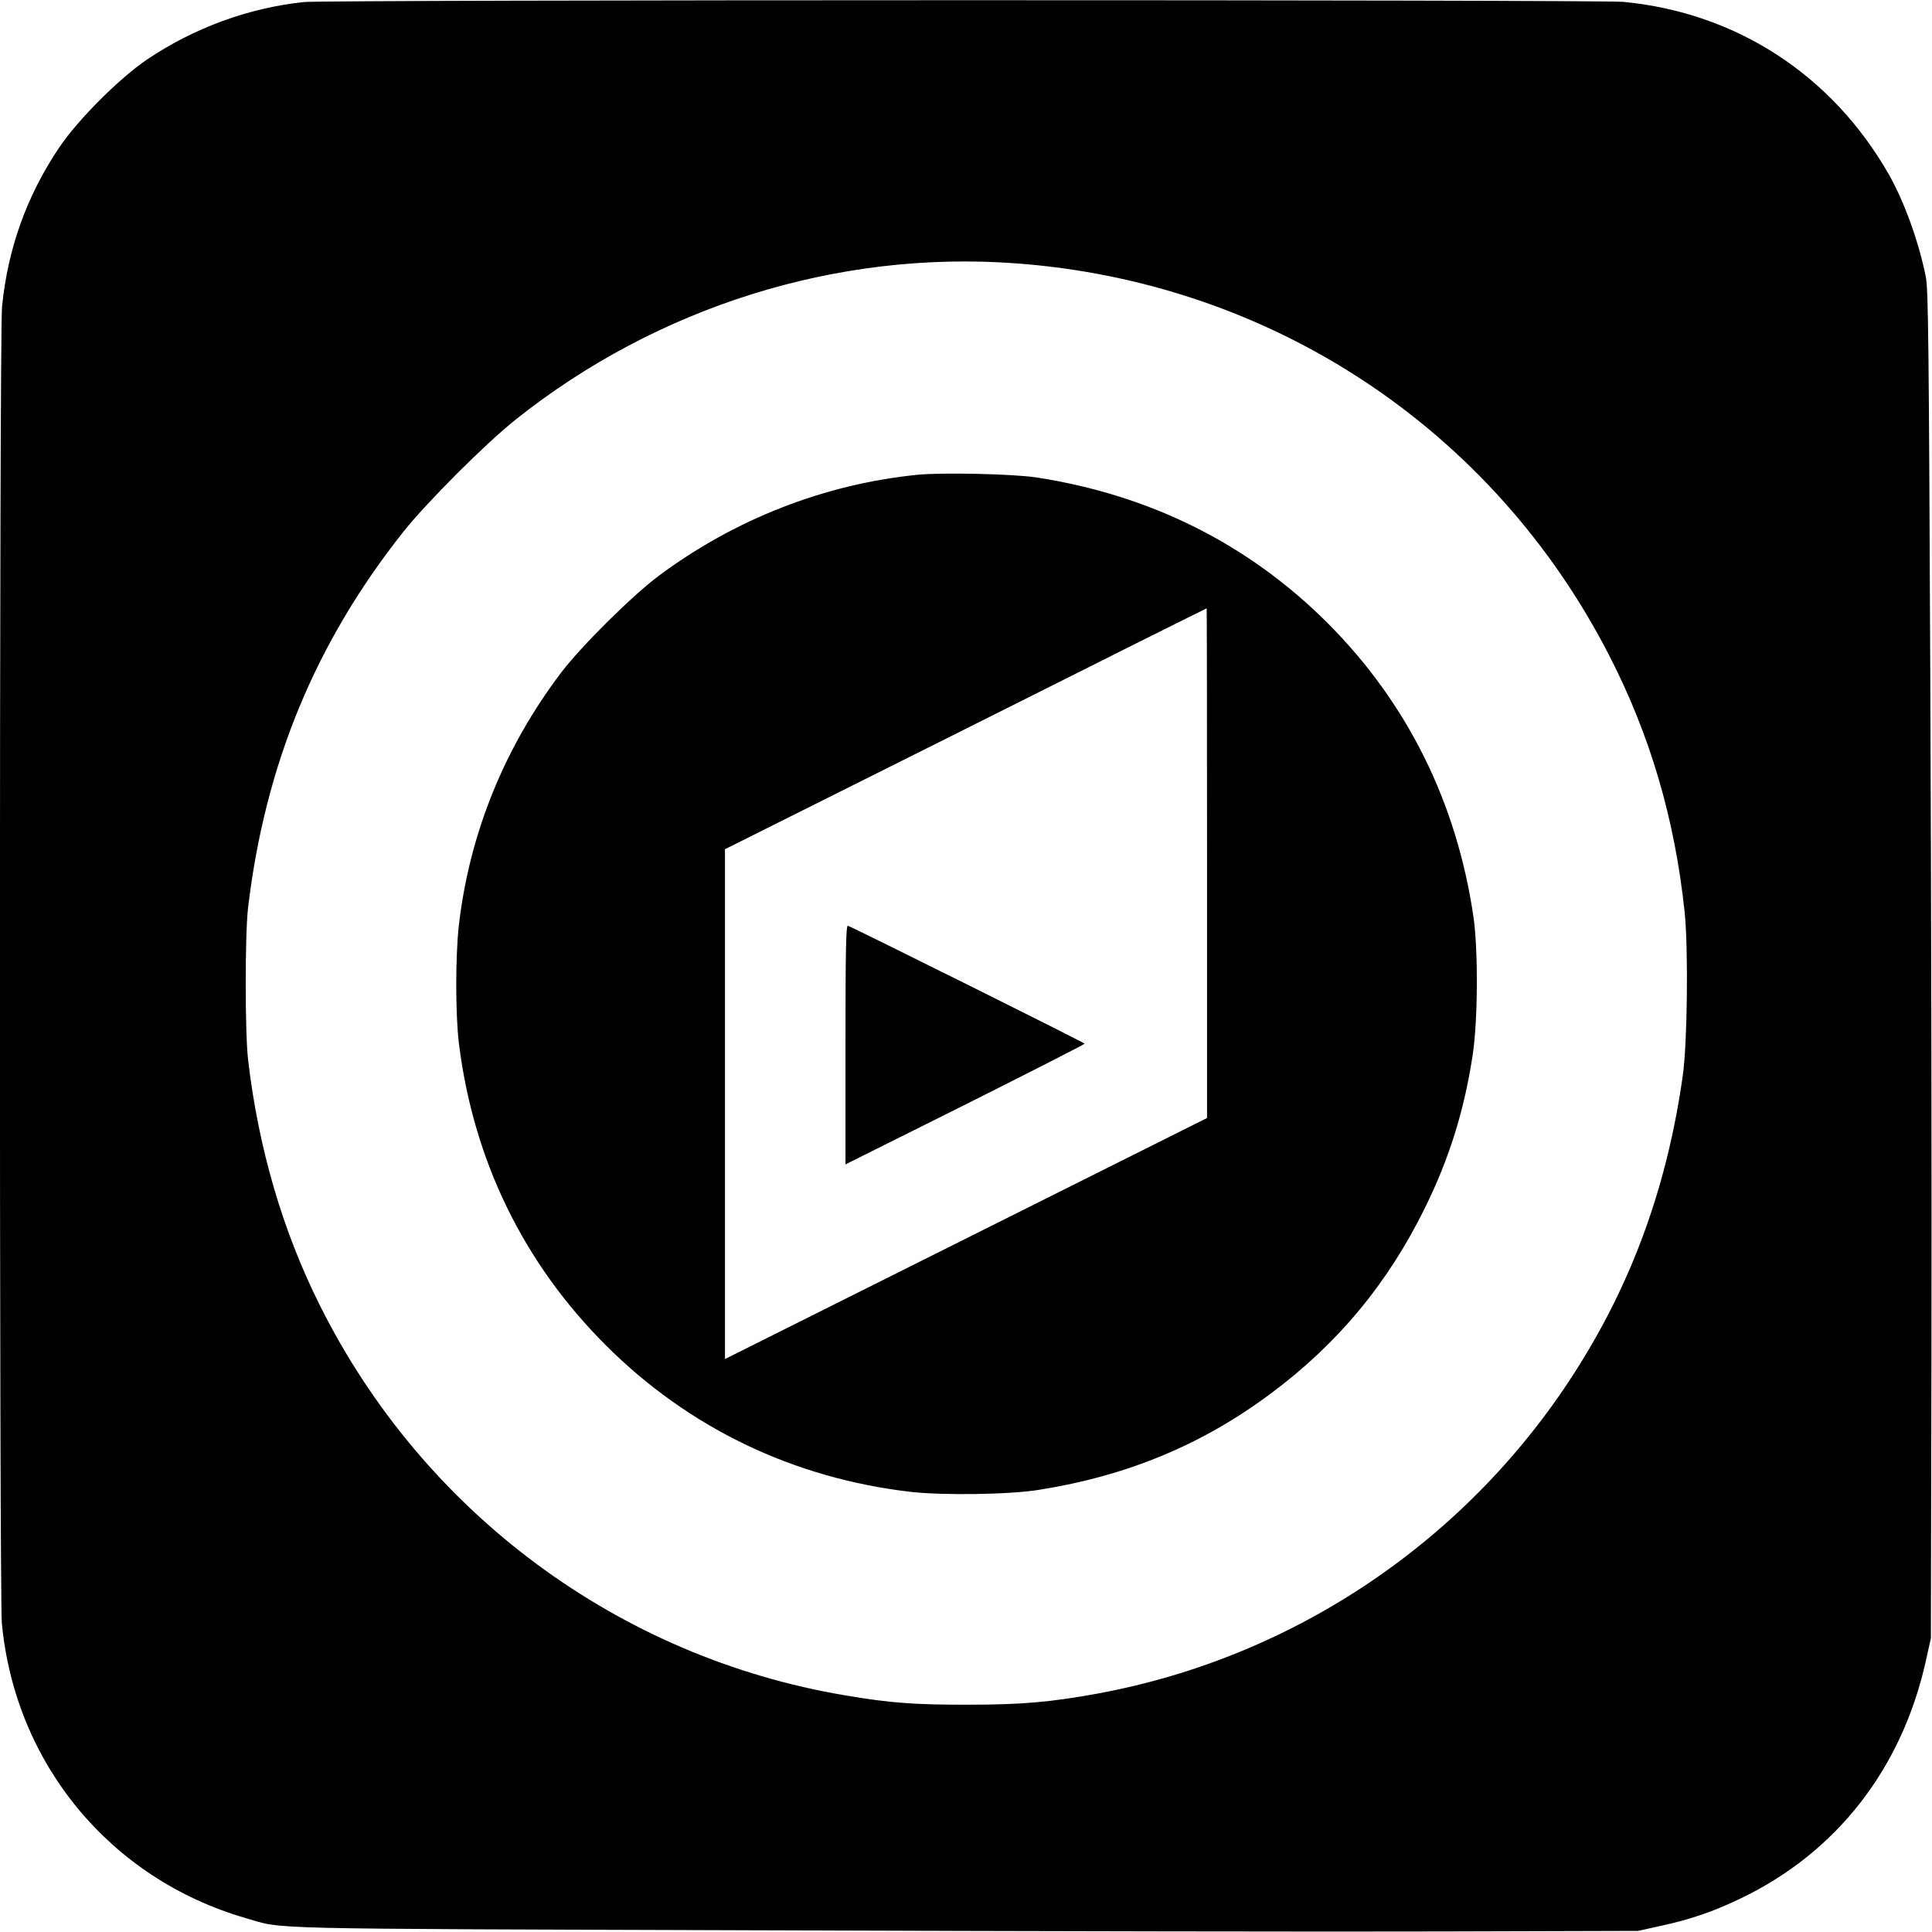 <?xml version="1.0" standalone="no"?>
<!DOCTYPE svg PUBLIC "-//W3C//DTD SVG 20010904//EN"
 "http://www.w3.org/TR/2001/REC-SVG-20010904/DTD/svg10.dtd">
<svg version="1.0" xmlns="http://www.w3.org/2000/svg"
 width="1042pt" height="1042pt" viewBox="0 0 1042 1042"
 preserveAspectRatio="xMidYMid meet">
<g transform="translate(0,1042) scale(0.1,-0.1)"
fill="#000000" stroke="none">
<path d="M1640 10409 c-298 -31 -593 -139 -847 -310 -149 -101 -371 -323 -472
-472 -176 -261 -279 -547 -310 -861 -15 -150 -15 -6944 -1 -7101 72 -758 584
-1378 1315 -1590 213 -61 11 -57 2825 -66 1416 -5 3050 -8 3630 -6 l1055 3
122 27 c165 36 285 78 429 147 519 248 872 701 1001 1283 l27 122 3 1515 c2
833 -1 2467 -6 3630 -8 1862 -11 2125 -24 2195 -38 190 -115 404 -199 553
-306 537 -823 874 -1433 932 -136 12 -6989 12 -7115 -1z m3835 -1409 c1378
-100 2576 -891 3204 -2115 221 -430 354 -882 407 -1385 20 -197 15 -702 -10
-880 -82 -583 -265 -1095 -561 -1567 -580 -928 -1524 -1570 -2595 -1767 -253
-46 -406 -60 -695 -60 -287 -1 -425 9 -665 50 -1223 205 -2275 985 -2833 2100
-202 402 -334 854 -389 1329 -17 147 -17 675 0 820 92 772 363 1428 836 2025
126 159 444 477 607 607 765 609 1734 913 2694 843z"/>
<path d="M4945 7859 c-501 -51 -984 -240 -1394 -546 -143 -107 -417 -379 -524
-520 -306 -403 -495 -869 -552 -1362 -19 -164 -19 -482 0 -638 78 -629 347
-1183 791 -1627 447 -447 1011 -718 1644 -792 176 -20 537 -15 695 11 476 76
879 243 1250 520 360 268 630 593 830 1000 130 263 211 521 257 820 29 187 31
568 5 750 -91 619 -357 1154 -787 1585 -427 426 -955 690 -1570 785 -125 19
-513 28 -645 14z m1565 -2094 l0 -1375 -1300 -650 -1300 -650 0 1375 0 1375
1298 649 c713 358 1298 650 1300 650 1 1 2 -618 2 -1374z"/>
<path d="M4560 4786 l0 -646 645 322 c355 178 645 326 645 329 0 5 -1233 619
-1277 636 -10 4 -13 -128 -13 -641z"/>
</g>
</svg>
